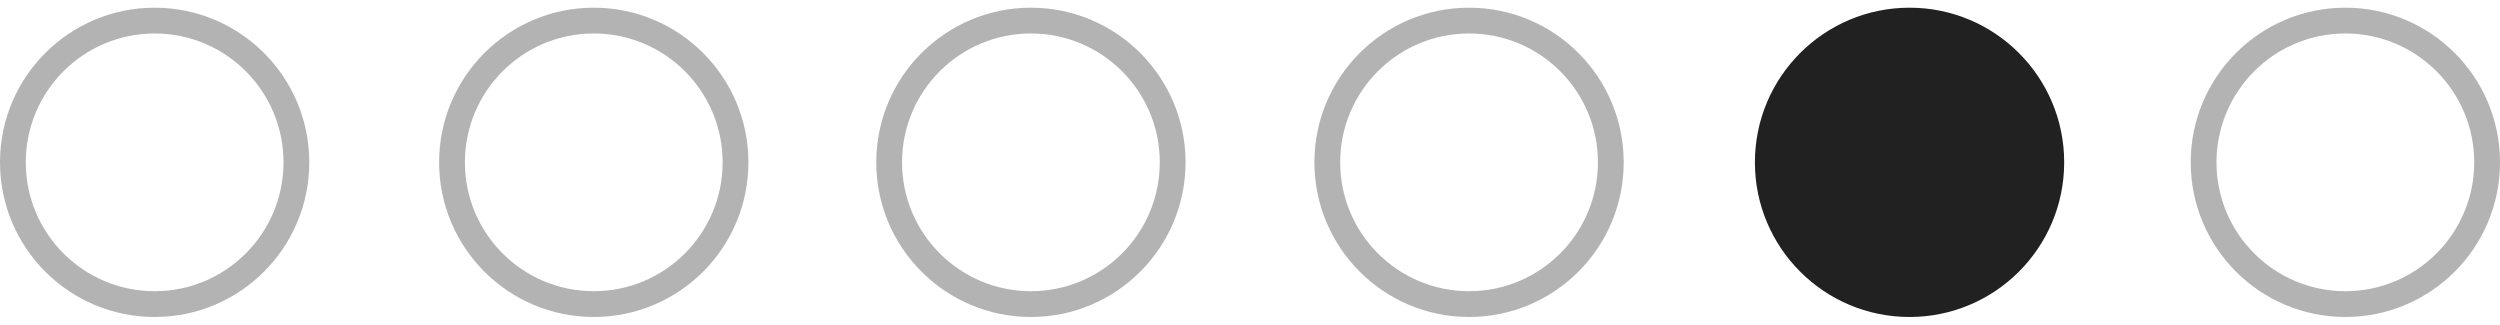 <?xml version="1.0" encoding="UTF-8"?> <svg xmlns="http://www.w3.org/2000/svg" width="77" height="10" viewBox="0 0 77 10" fill="none"><circle opacity="0.3" cx="4.763" cy="5" r="4.366" stroke="black" stroke-width="0.794"></circle><circle opacity="0.3" cx="45.247" cy="5" r="4.366" stroke="black" stroke-width="0.794"></circle><circle opacity="0.3" cx="31.752" cy="5" r="4.366" stroke="black" stroke-width="0.794"></circle><circle opacity="0.3" cx="18.288" cy="5" r="4.366" stroke="black" stroke-width="0.794"></circle><circle opacity="0.3" cx="72.237" cy="5" r="4.366" stroke="black" stroke-width="0.794"></circle><circle cx="58.814" cy="5" r="4.763" fill="#212121"></circle></svg> 